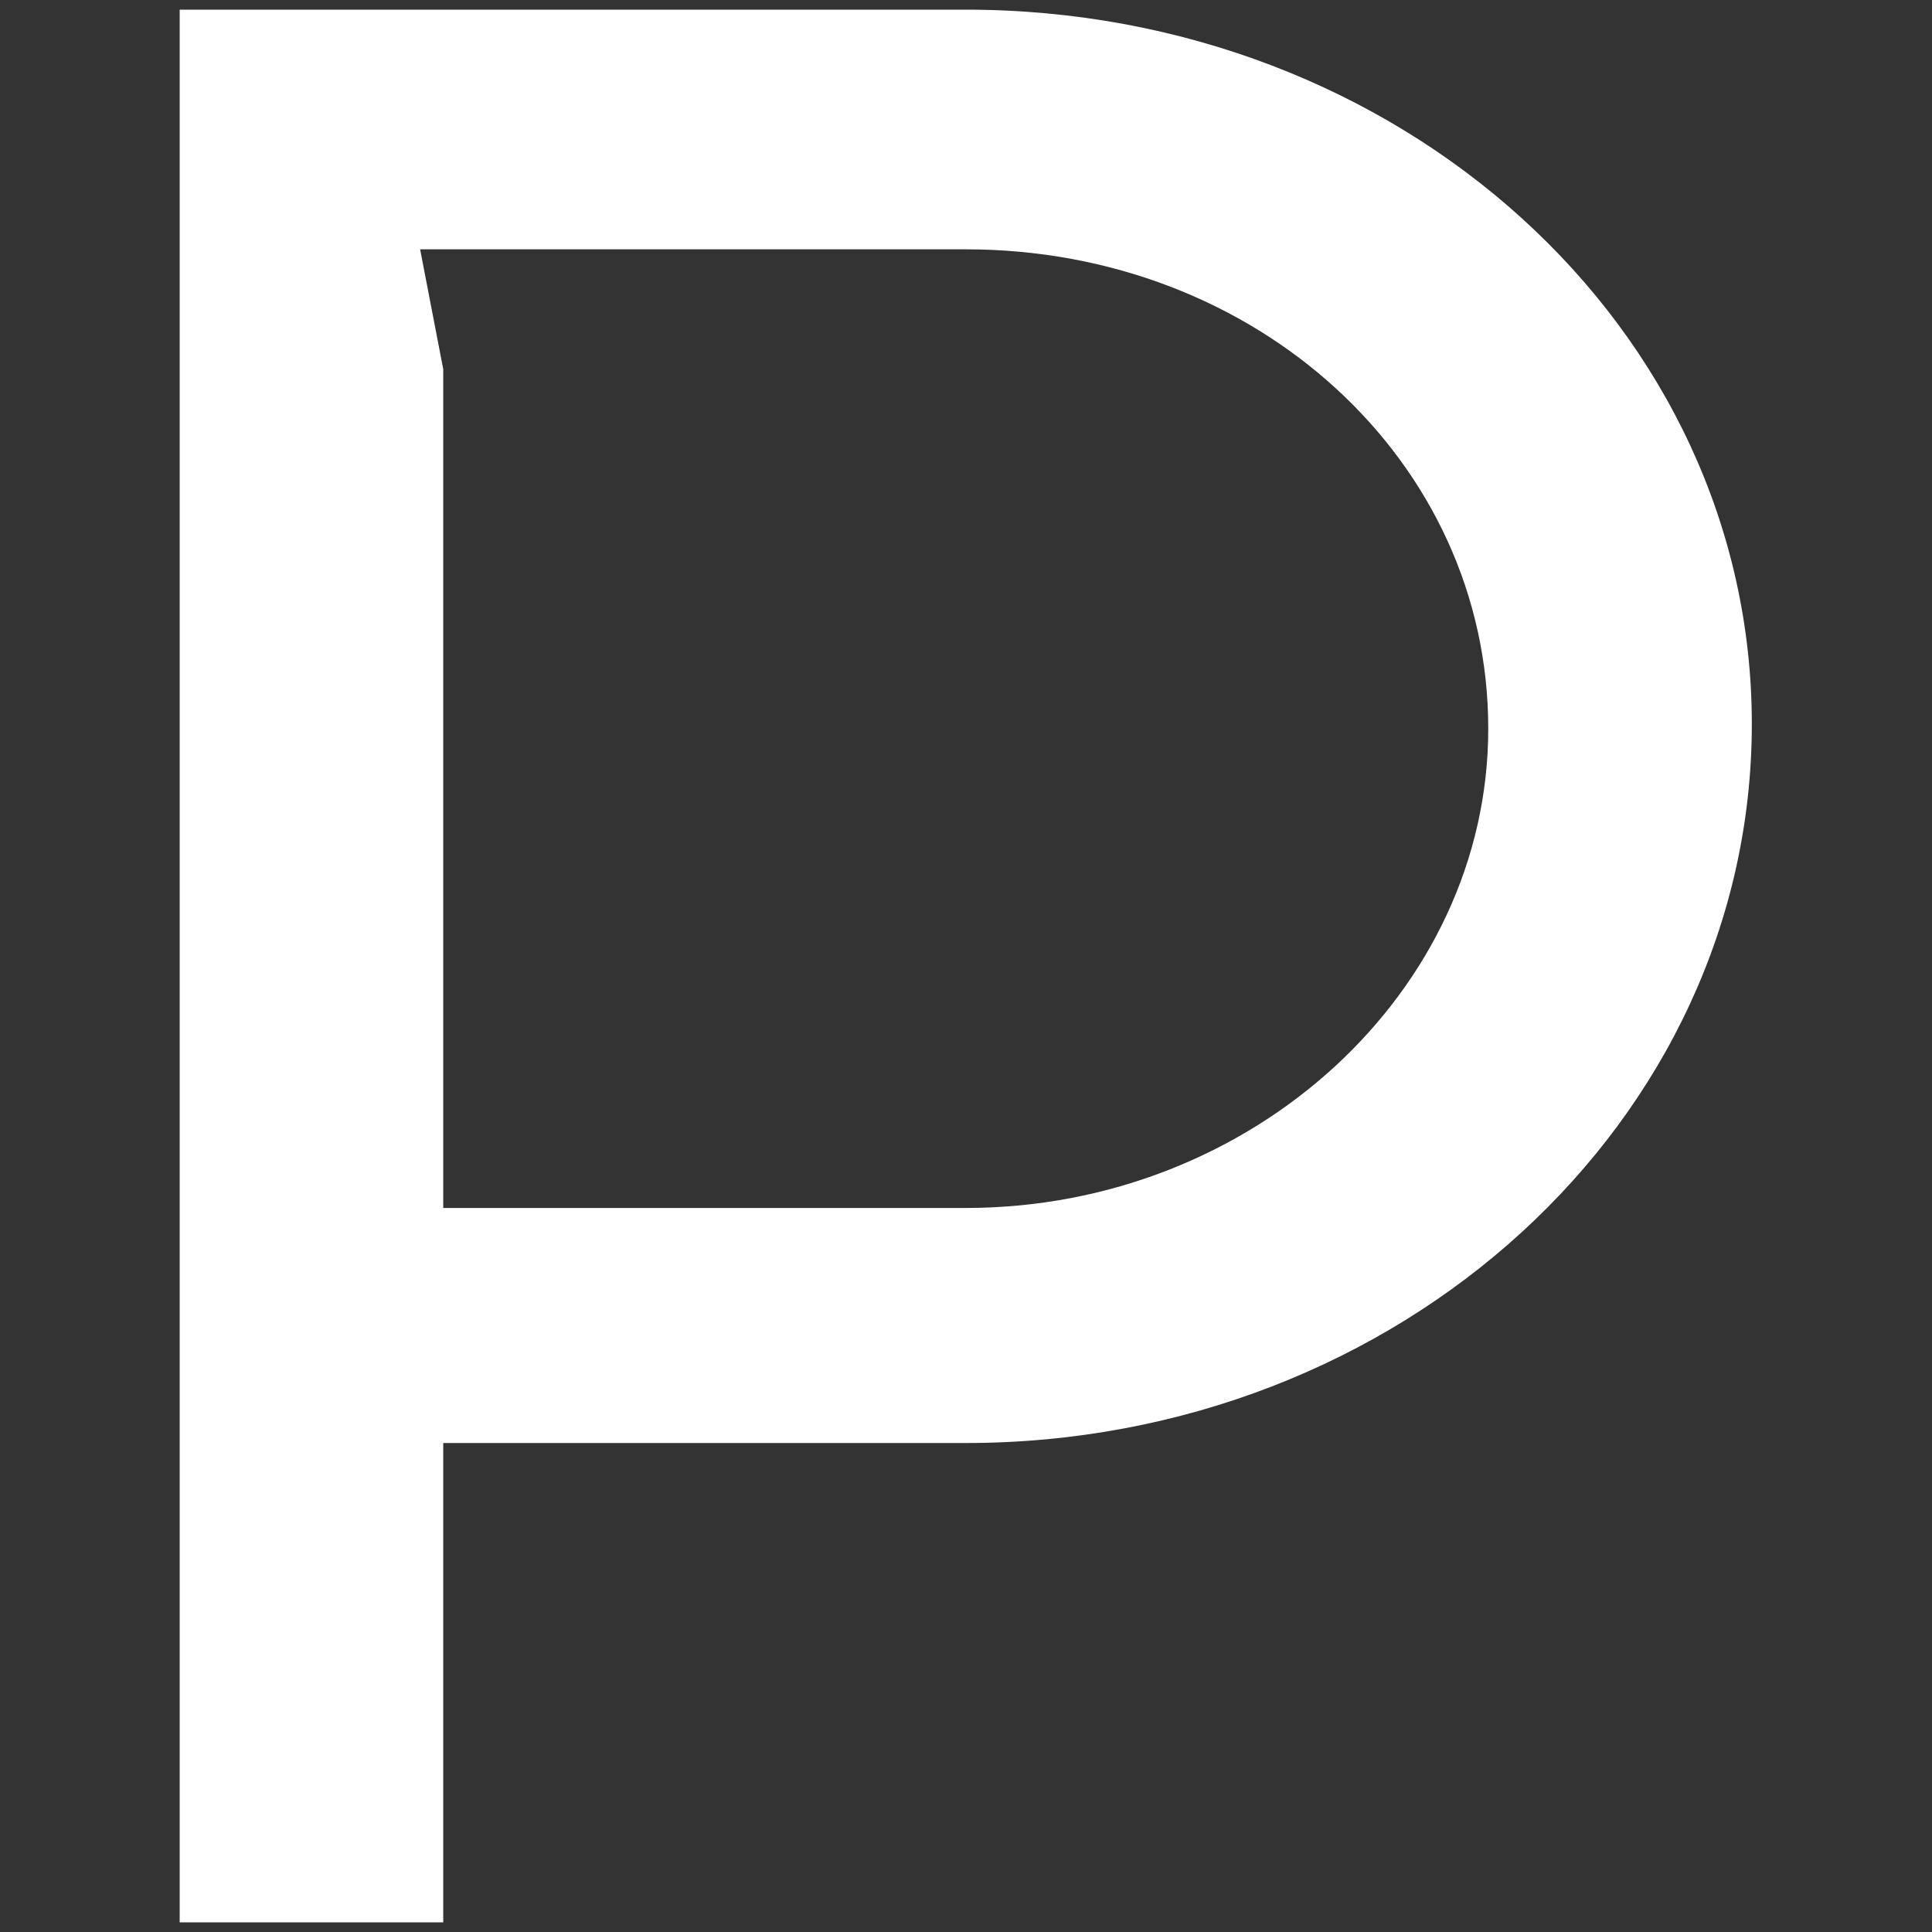 <?xml version="1.0" encoding="UTF-8"?> <svg xmlns="http://www.w3.org/2000/svg" width="1000" height="1000" viewBox="0 0 1000 1000" fill="none"><rect x="0" y="0" width="1000" height="1000" fill="#333333" stroke="none"/><path d="M229.421 746.904H499.87C724.845 746.904 906.74 579.916 906.74 374.759C906.74 169.602 724.845 5 499.87 5H93V995H229.421V746.904ZM238.994 129.048H499.87C650.651 129.048 770.319 238.783 770.319 377.145C770.319 513.12 648.258 625.241 499.87 625.241H229.421V191.072L217.454 129.048H238.994Z" fill="white"></path></svg> 